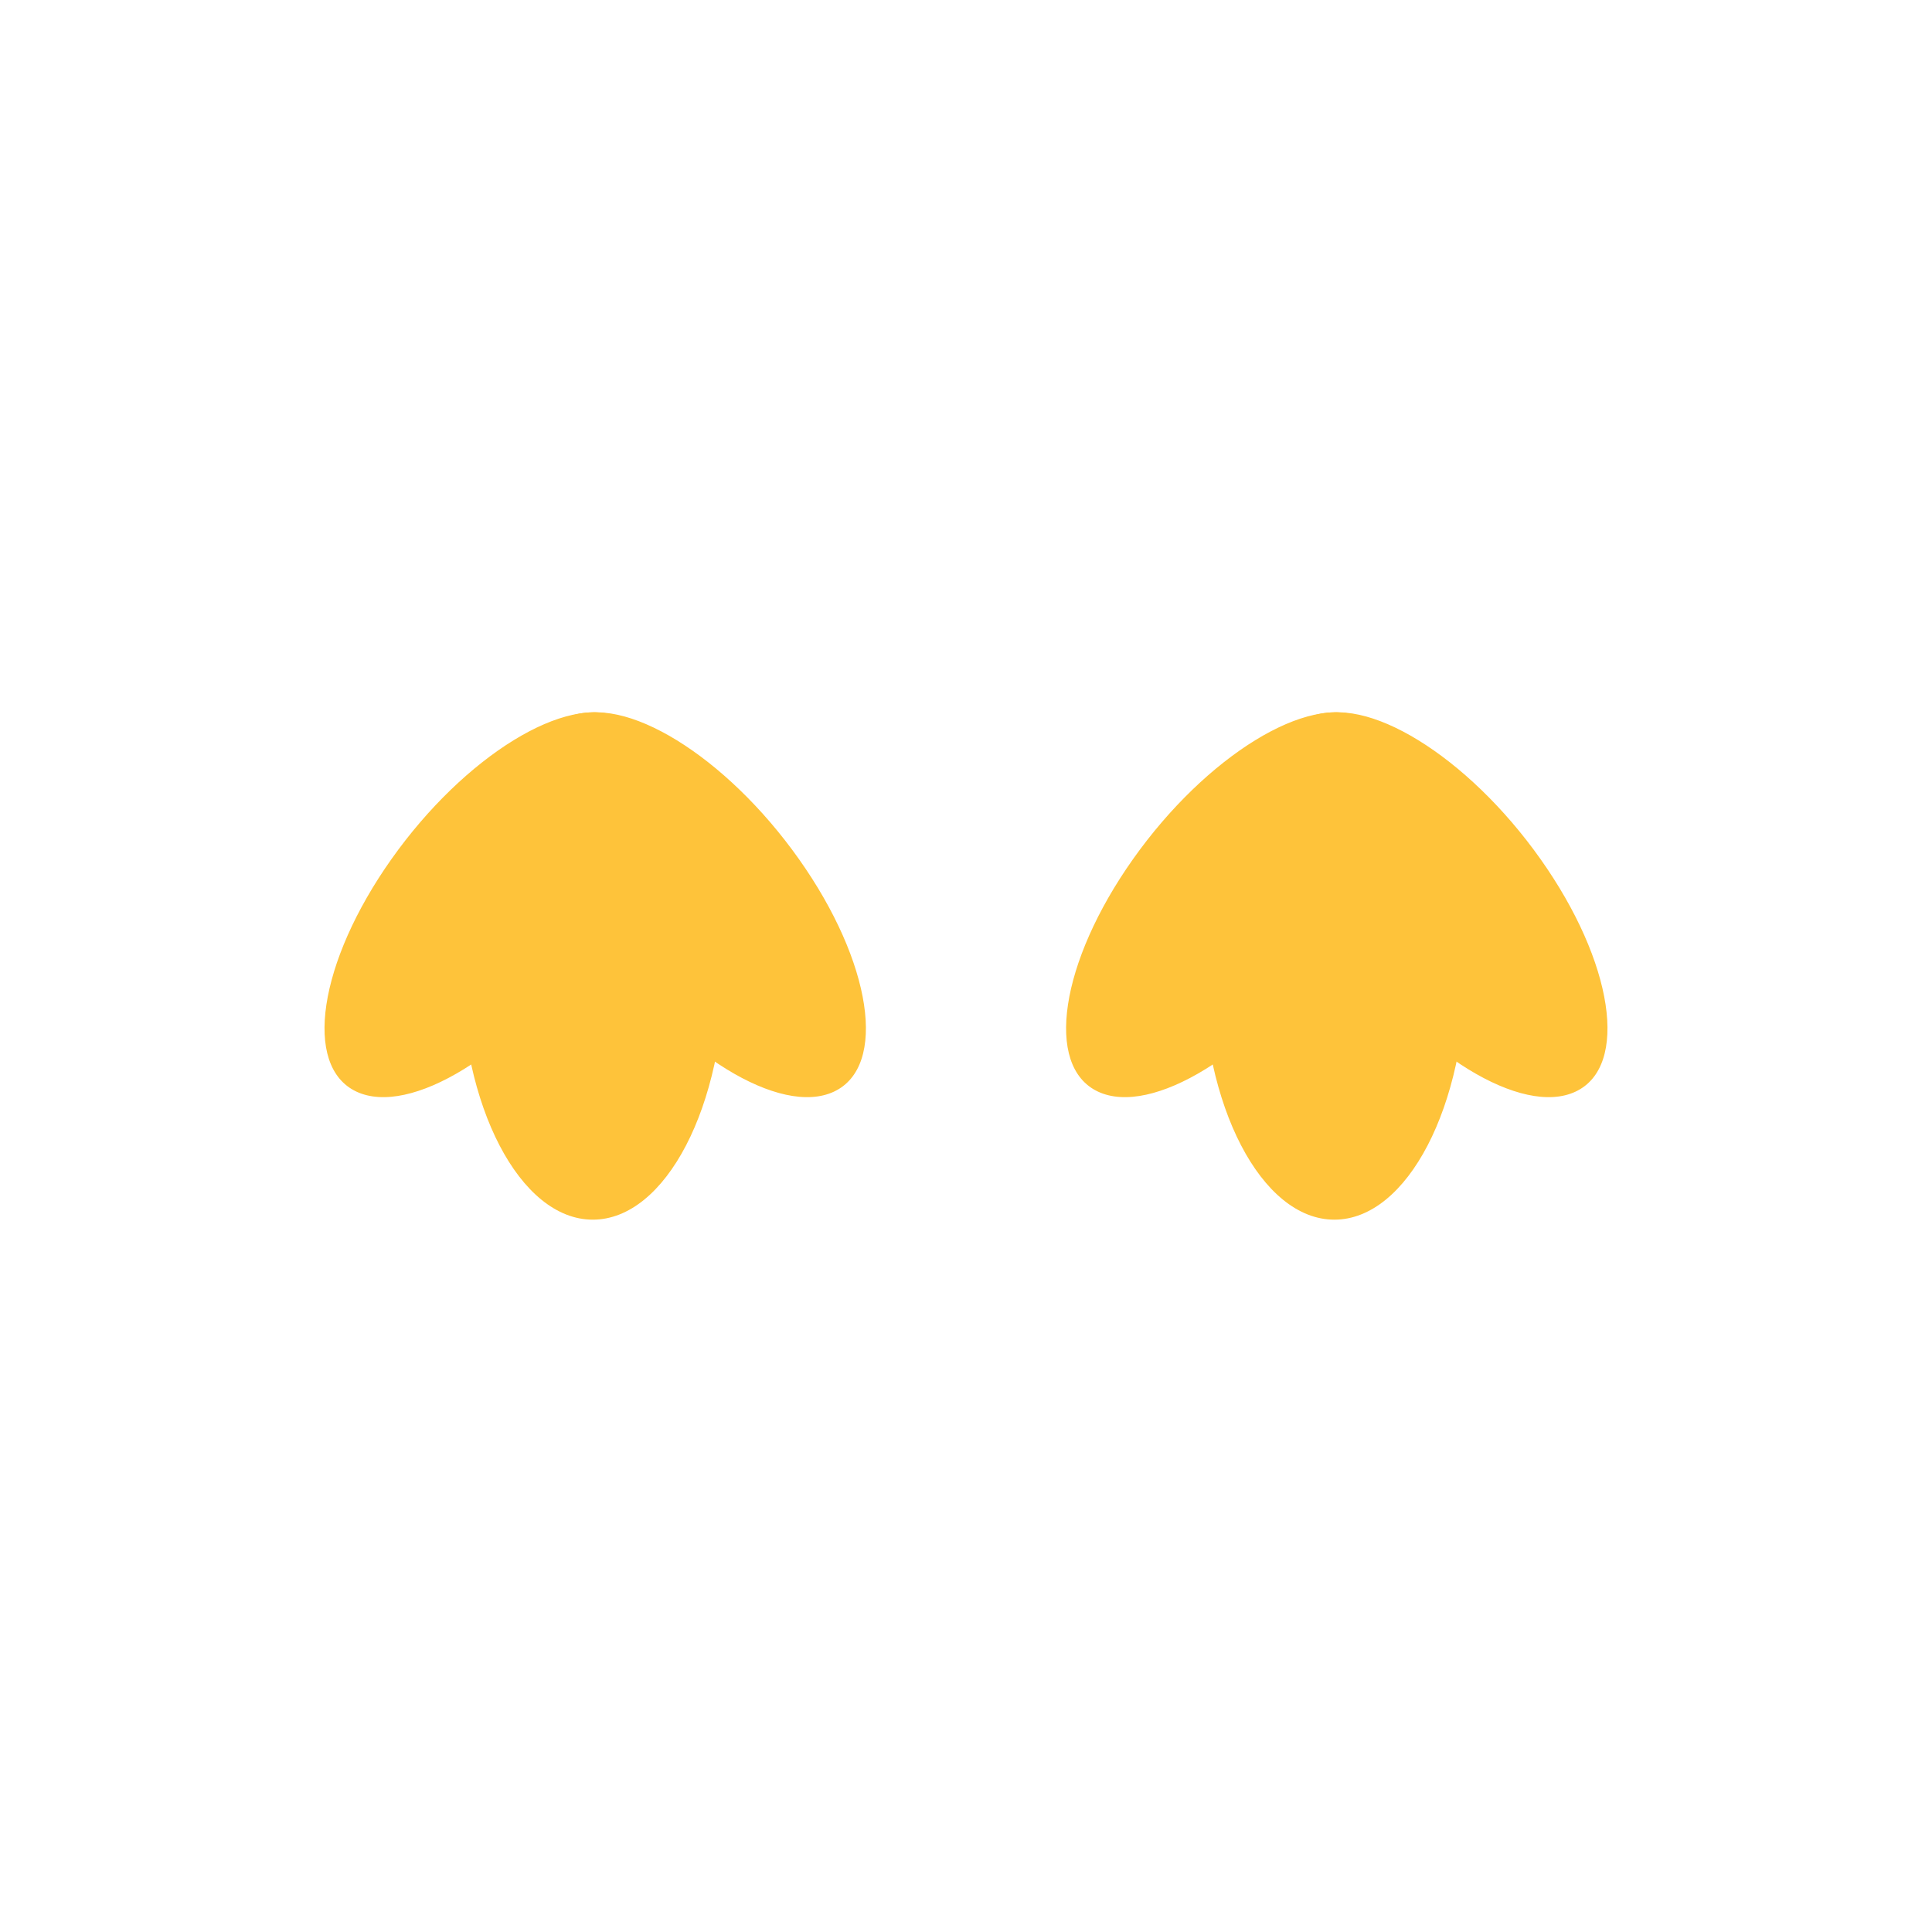 <?xml version="1.0" encoding="UTF-8"?>
<!DOCTYPE svg PUBLIC "-//W3C//DTD SVG 1.1//EN" "http://www.w3.org/Graphics/SVG/1.1/DTD/svg11.dtd">
<!-- Creator: CorelDRAW 2018 (64-Bit) -->
<svg xmlns="http://www.w3.org/2000/svg" xml:space="preserve" width="3.413in" height="3.413in" version="1.1" style="shape-rendering:geometricPrecision; text-rendering:geometricPrecision; image-rendering:optimizeQuality; fill-rule:evenodd; clip-rule:evenodd"
viewBox="0 0 3413.33 3413.33"
 xmlns:xlink="http://www.w3.org/1999/xlink">
 <defs>
  <style type="text/css">
   <![CDATA[
    .fil0 {fill:none}
    .fil1 {fill:#FEC33A}
   ]]>
  </style>
 </defs>
 <g id="Layer_x0020_1">
  <rect class="fil0" x="-0" y="-0" width="3413.33" height="3413.33"/>
  <g id="_2316257323600">
   <path class="fil1" d="M2590.51 1706.67c0,247.5 -104.33,448.15 -233.05,448.15 -128.69,0 -233.04,-200.65 -233.04,-448.15 0,-247.52 104.35,-448.16 233.04,-448.16 128.72,0 233.05,200.65 233.05,448.16z"/>
   <path class="fil1" d="M2345.23 1679.24c-129.14,182.3 -310.66,293.93 -405.46,249.31 -94.81,-44.62 -66.98,-228.6 62.12,-410.9 129.14,-182.32 310.65,-293.95 405.45,-249.33 94.81,44.62 66.98,228.59 -62.11,410.92z"/>
   <path class="fil1" d="M2378.27 1679.24c129.13,182.3 310.65,293.93 405.44,249.31 94.82,-44.62 66.98,-228.6 -62.12,-410.9 -129.12,-182.32 -310.65,-293.95 -405.44,-249.33 -94.81,44.62 -66.98,228.59 62.12,410.92z"/>
   <path class="fil1" d="M1280.35 1706.67c0,247.5 -104.33,448.15 -233.05,448.15 -128.69,0 -233.05,-200.65 -233.05,-448.15 0,-247.52 104.35,-448.16 233.05,-448.16 128.72,0 233.05,200.65 233.05,448.16z"/>
   <path class="fil1" d="M1035.06 1679.24c-129.13,182.3 -310.65,293.93 -405.46,249.31 -94.8,-44.62 -66.98,-228.6 62.12,-410.9 129.14,-182.32 310.65,-293.95 405.47,-249.33 94.8,44.62 66.98,228.59 -62.13,410.92z"/>
   <path class="fil1" d="M1068.1 1679.24c129.14,182.3 310.65,293.93 405.46,249.31 94.8,-44.62 66.99,-228.6 -62.14,-410.9 -129.13,-182.32 -310.65,-293.95 -405.45,-249.33 -94.8,44.62 -66.98,228.59 62.12,410.92z"/>
  </g>
 </g>
</svg>
